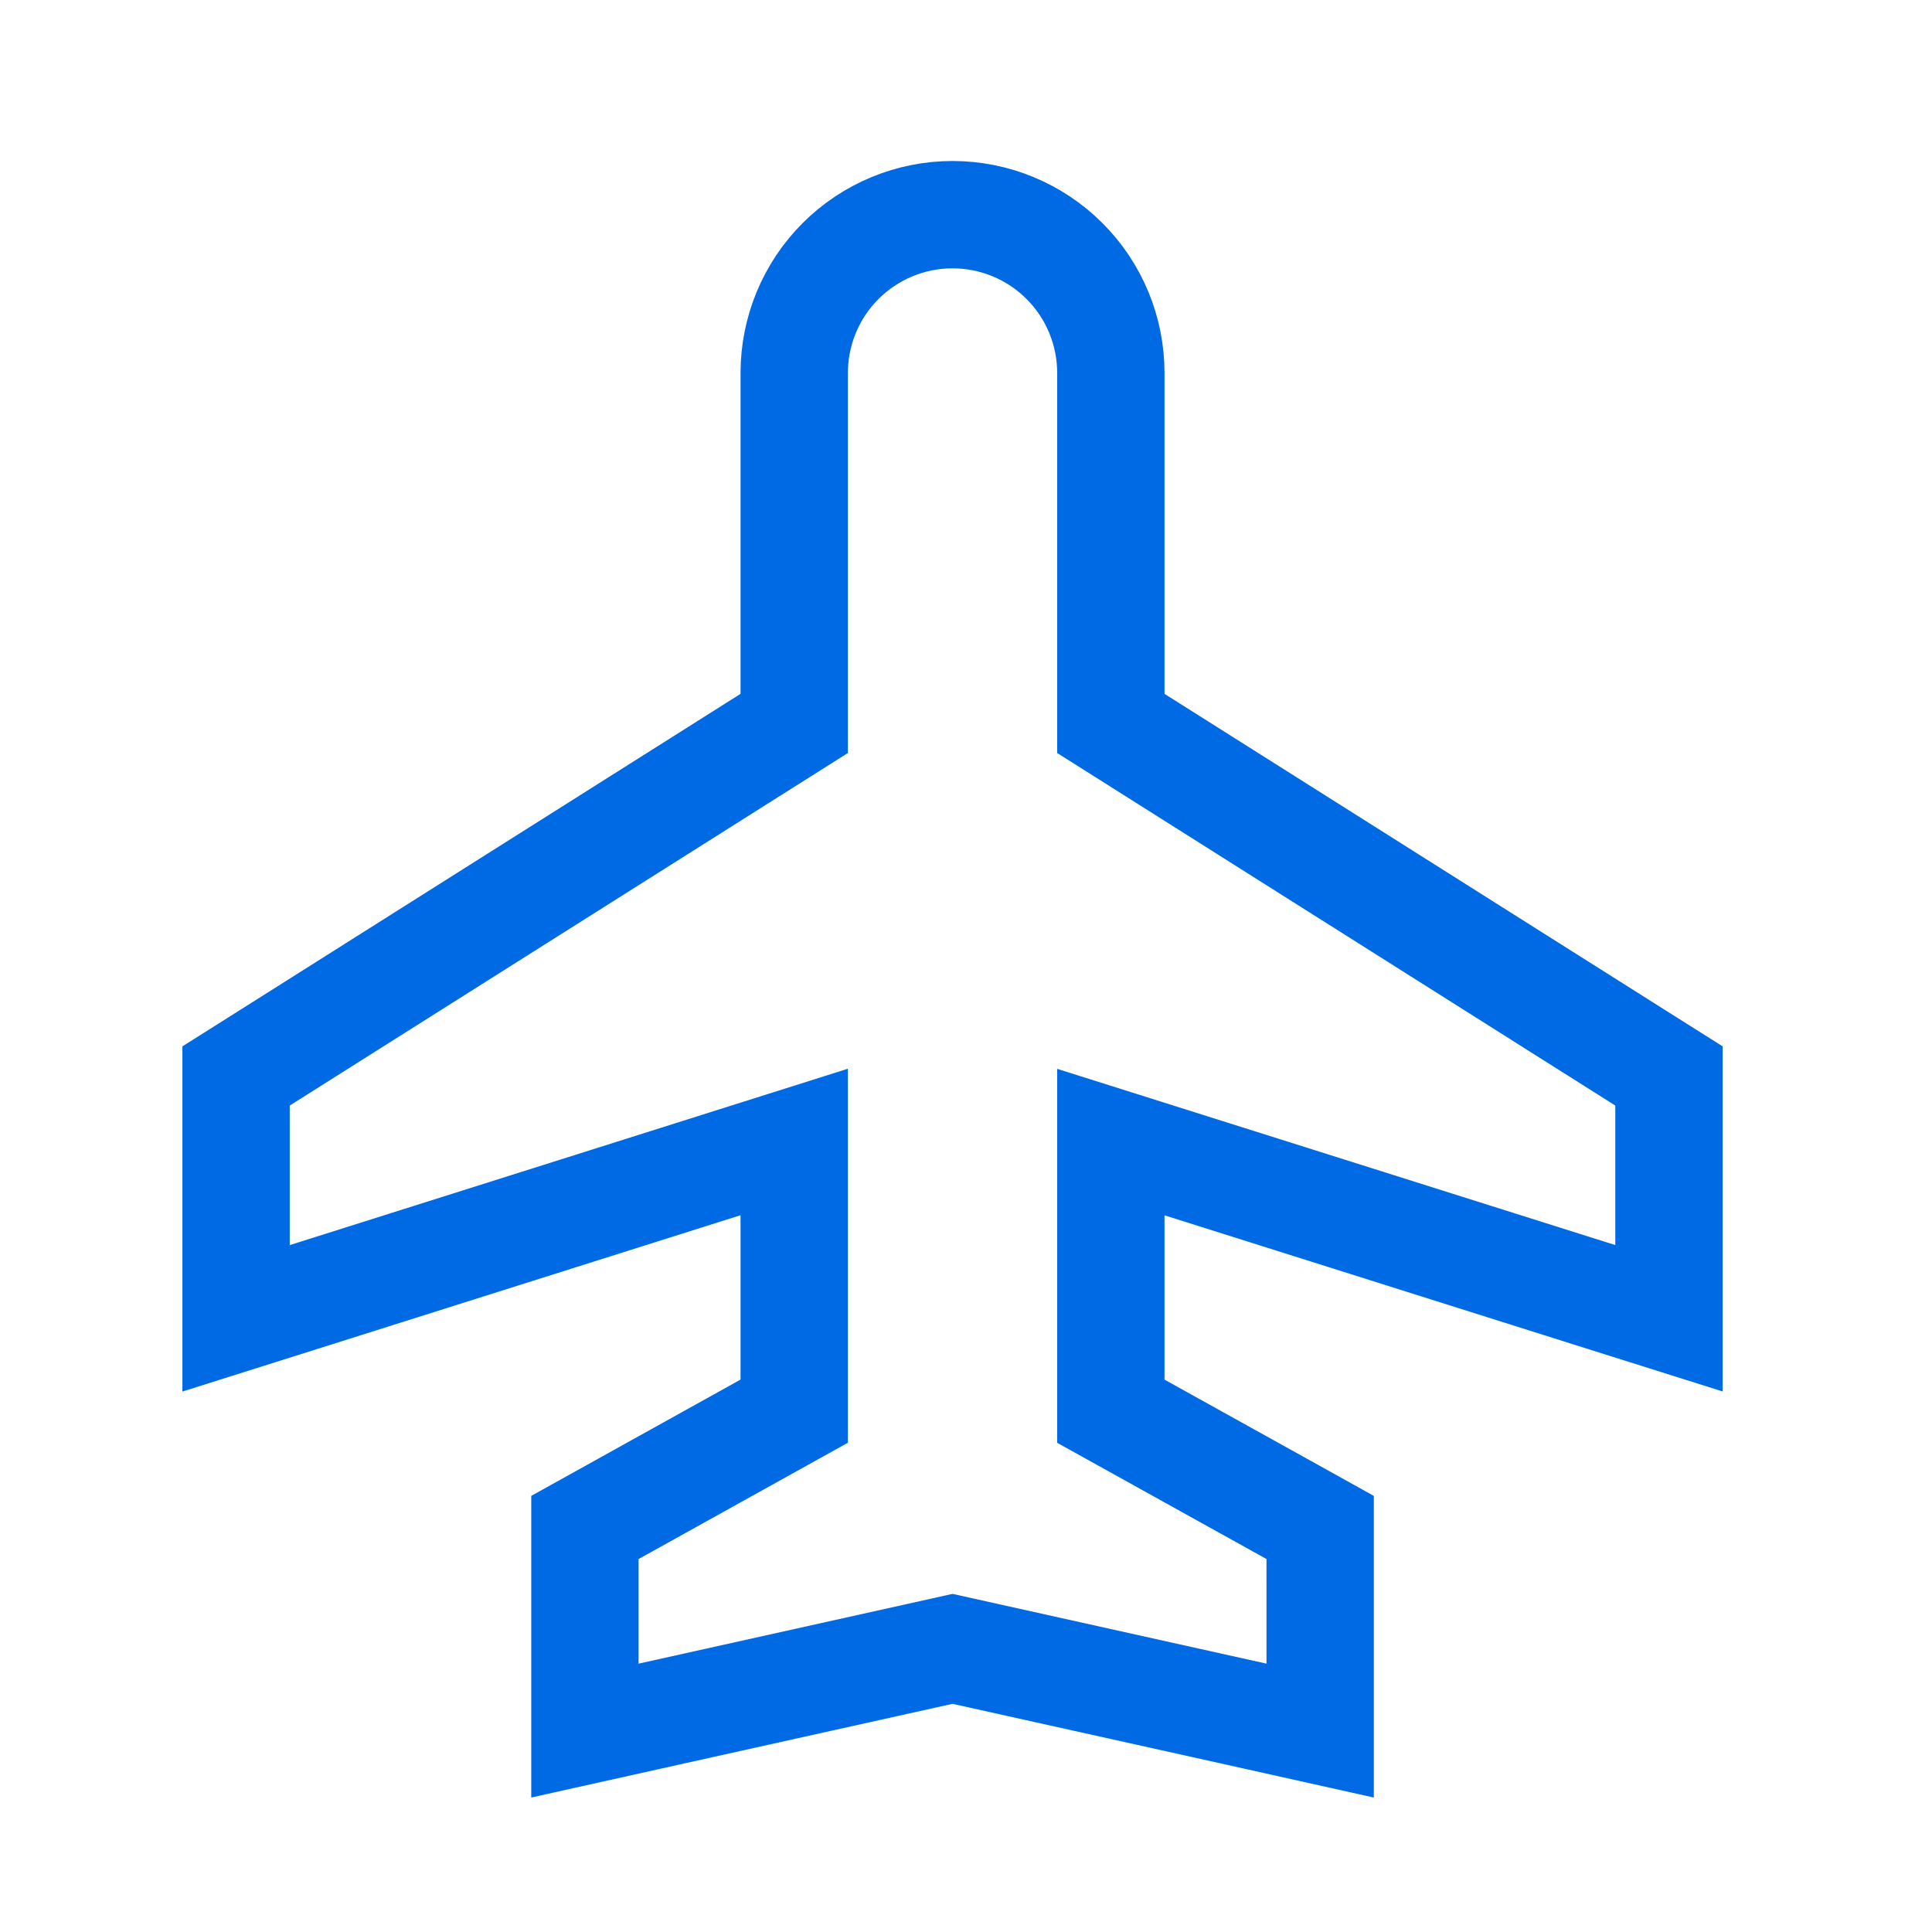 <svg width="36" height="36" viewBox="0 0 36 36" fill="none" xmlns="http://www.w3.org/2000/svg">
<g clip-path="url(#clip0_2095_18270)">
<path d="M5.701 24.154L14.799 21.279V26.295L11.414 28.176L10.899 28.462V29.05V31V32.247L12.116 31.976L17.749 30.724L23.383 31.976L24.599 32.247V31V29.05V28.462L24.085 28.176L20.699 26.296V21.281L29.798 24.154L31.099 24.564V23.2V20.6V20.049L30.633 19.755L20.699 13.48V6.95C20.699 6.168 20.389 5.417 19.835 4.864C19.282 4.311 18.532 4 17.749 4C16.967 4 16.217 4.311 15.663 4.864C15.11 5.417 14.799 6.168 14.799 6.95V13.48L4.865 19.755L4.399 20.049V20.6V23.2V24.565L5.701 24.154Z" stroke="#0069E4" stroke-width="2"/>
</g>
<defs>
<clipPath id="clip0_2095_18270">
<rect width="36" height="36" fill="white"/>
</clipPath>
</defs>
</svg>
